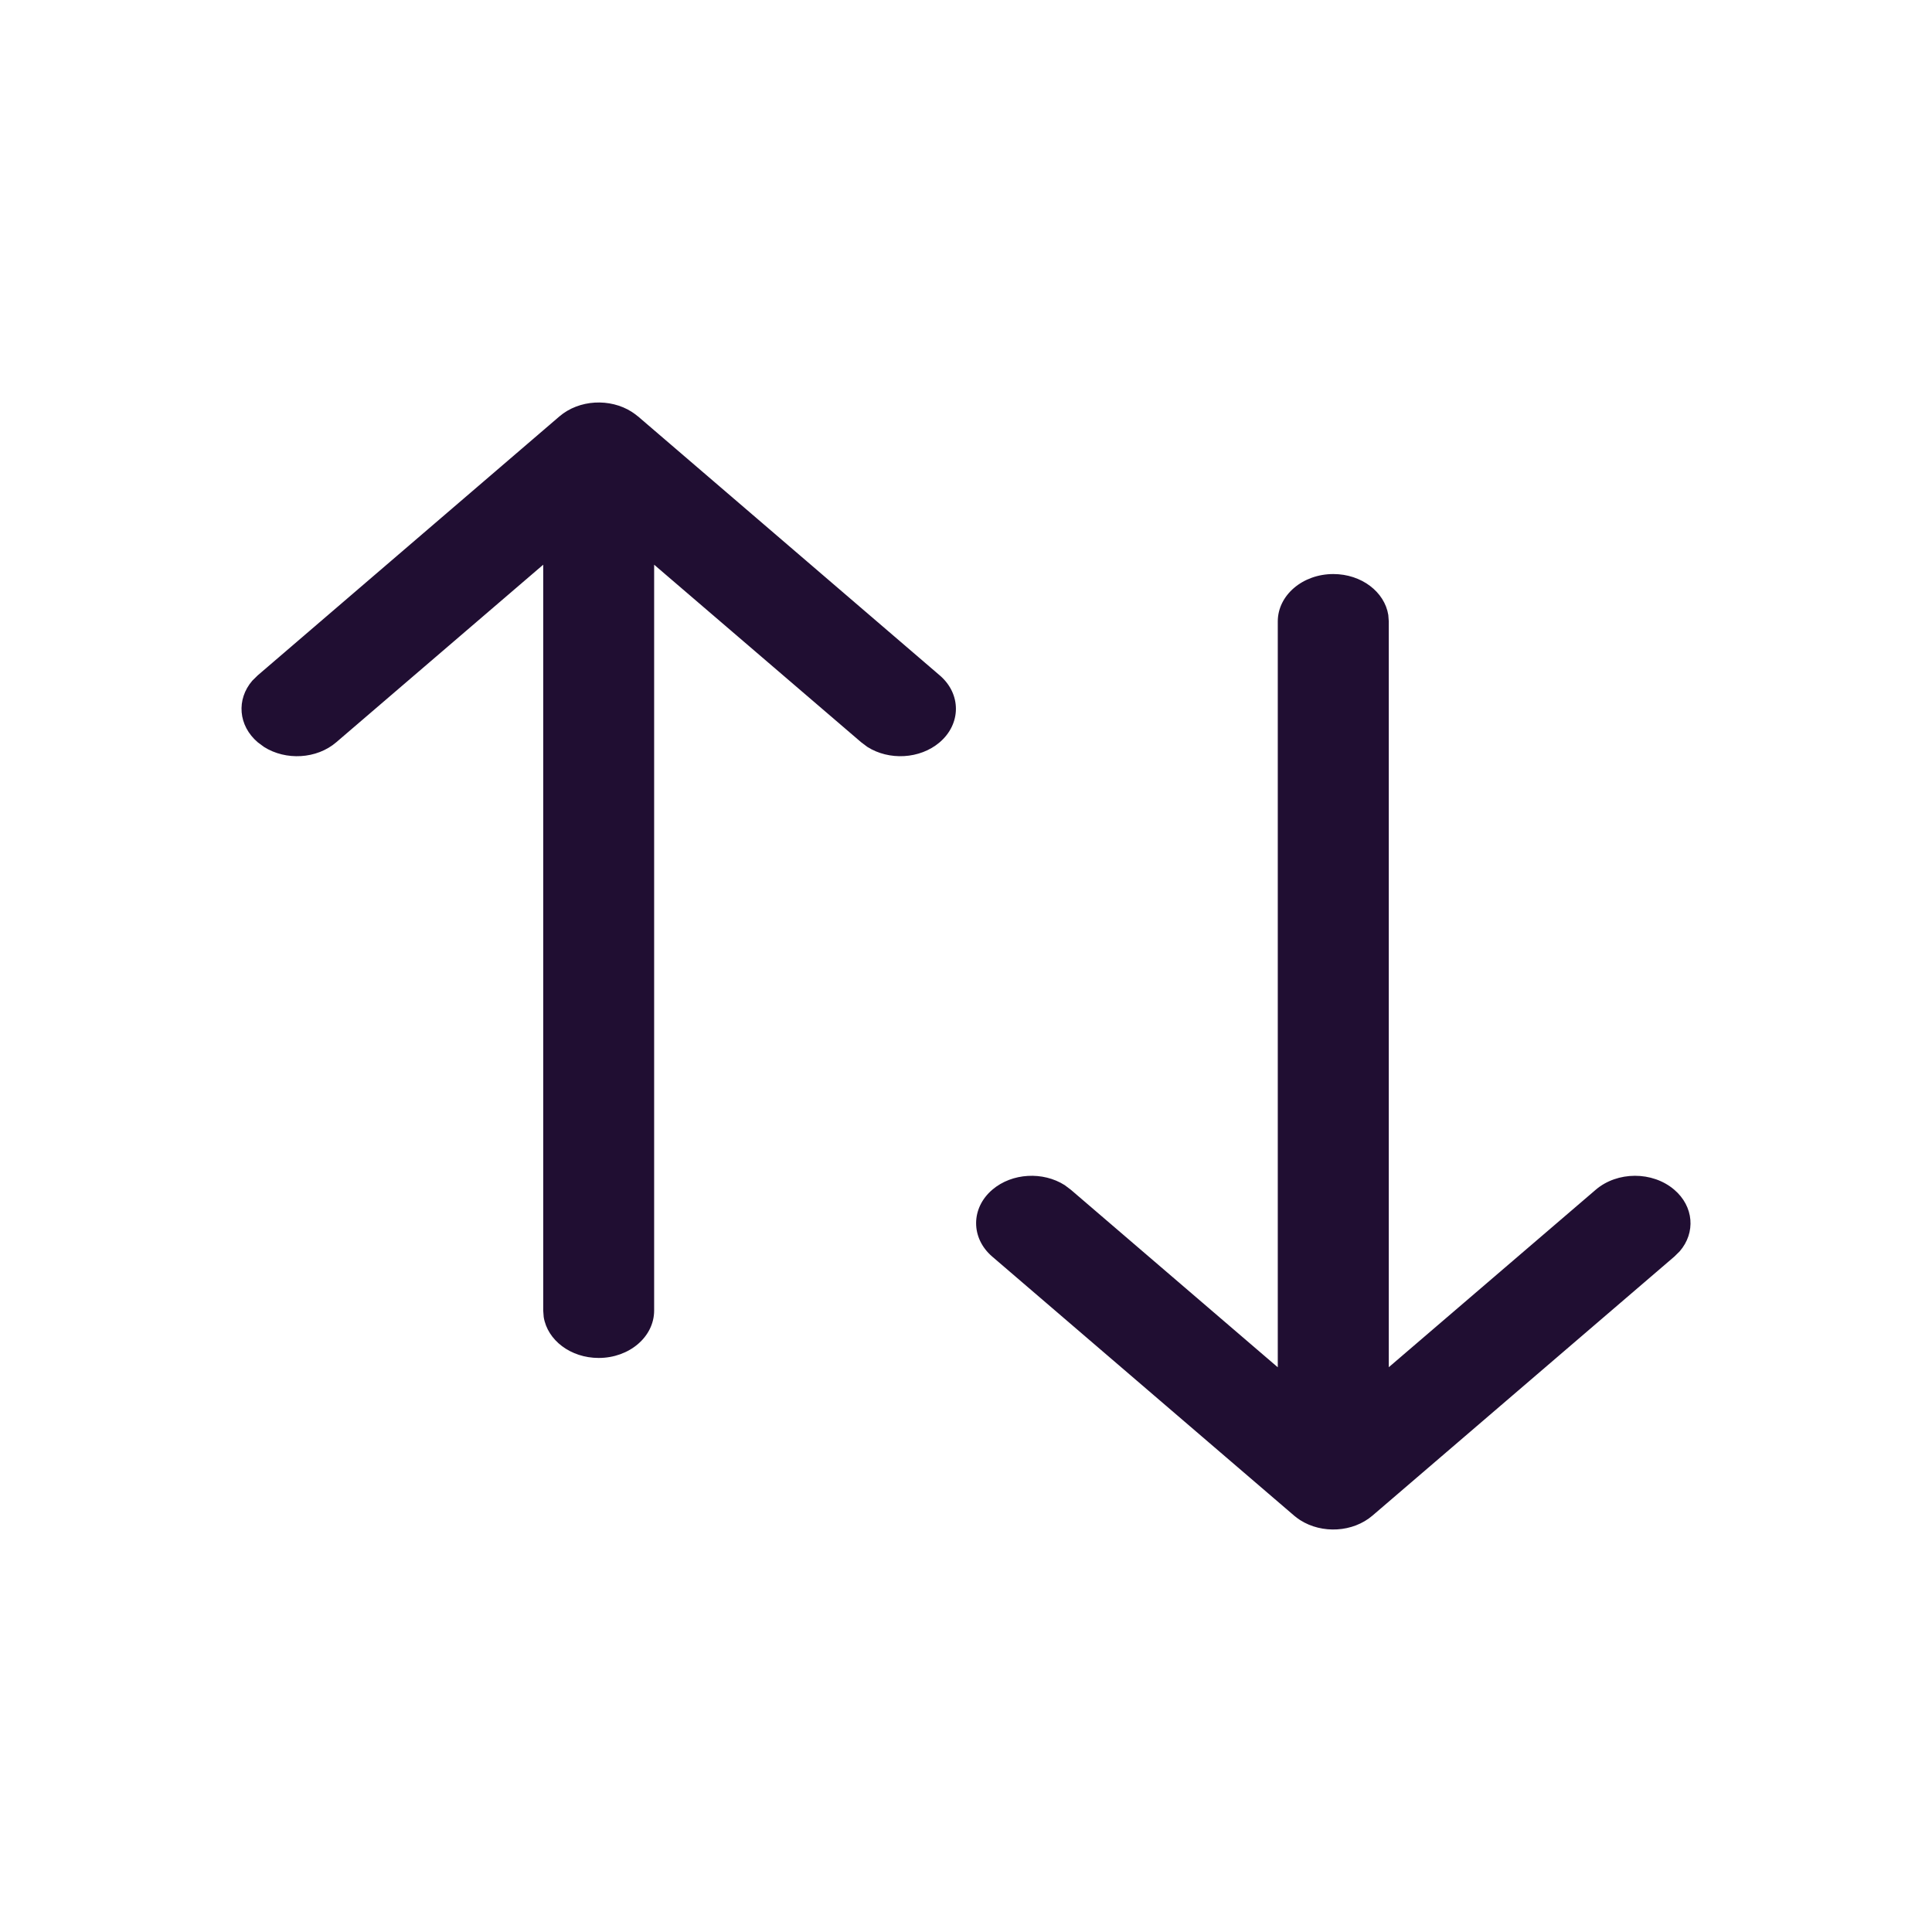<svg width="24" height="24" viewBox="0 0 24 24" fill="none" xmlns="http://www.w3.org/2000/svg">
<path fill-rule="evenodd" clip-rule="evenodd" d="M7.848 5.116C7.578 4.944 7.194 4.963 6.949 5.173L3.201 8.39L3.134 8.456C2.935 8.687 2.958 9.014 3.203 9.222L3.28 9.279C3.551 9.45 3.934 9.43 4.178 9.22L6.748 7.015V16.28L6.754 16.36C6.8 16.648 7.088 16.869 7.437 16.869C7.818 16.869 8.126 16.606 8.126 16.28V7.015L10.697 9.22L10.774 9.278C11.043 9.449 11.426 9.431 11.672 9.222C11.941 8.993 11.943 8.62 11.674 8.39L7.926 5.173L7.92 5.169C7.9 5.152 7.878 5.136 7.855 5.121L7.848 5.116ZM17.246 7.64C17.2 7.352 16.912 7.131 16.563 7.131C16.182 7.131 15.873 7.394 15.873 7.72V16.985L13.303 14.78L13.226 14.722C12.957 14.551 12.574 14.569 12.328 14.778C12.059 15.007 12.058 15.38 12.326 15.61L16.074 18.826L16.076 18.828C16.099 18.847 16.123 18.865 16.149 18.882L16.152 18.884C16.422 19.056 16.806 19.037 17.051 18.826L20.799 15.61L20.866 15.544C21.066 15.313 21.042 14.986 20.797 14.778C20.527 14.548 20.091 14.549 19.822 14.78L17.252 16.984V7.72L17.246 7.64Z" fill="#200E32"/>
</svg>
